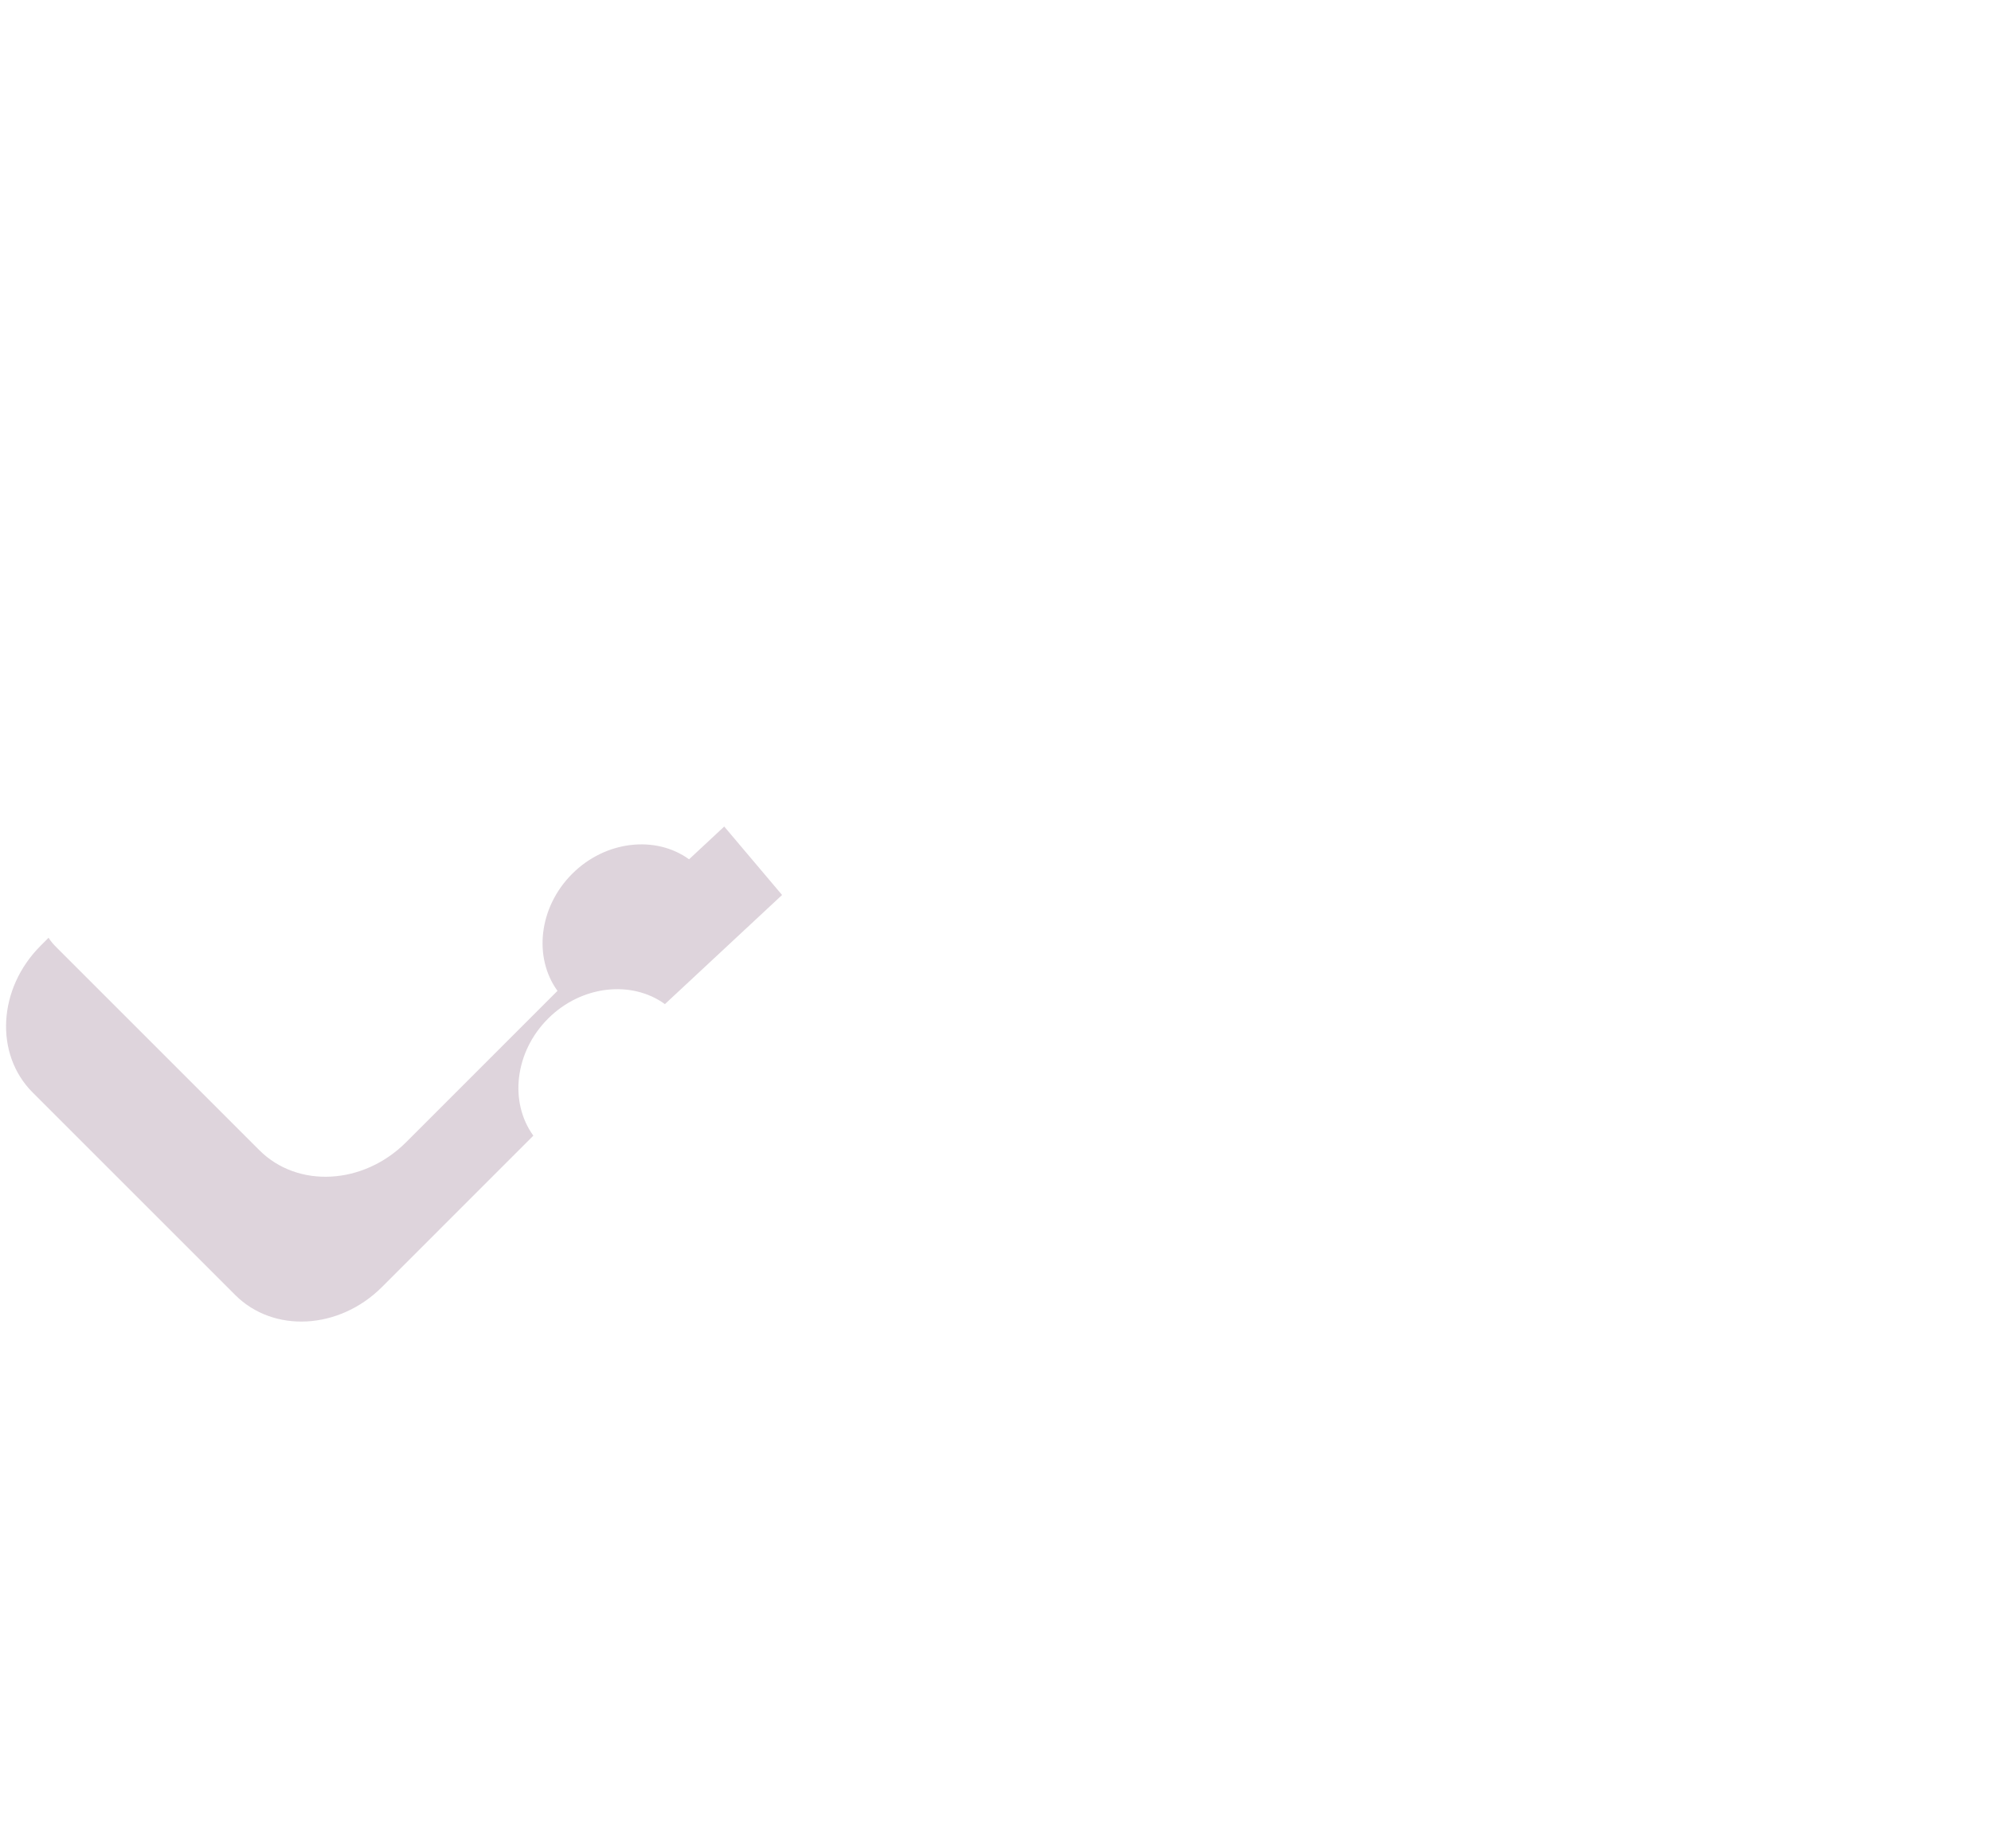 <?xml version="1.0" encoding="UTF-8"?> <!--?xml version="1.0" encoding="UTF-8"?--> <svg xmlns="http://www.w3.org/2000/svg" xmlns:xlink="http://www.w3.org/1999/xlink" width="56px" height="52px" viewBox="0 0 56 52" version="1.1" style=""><title>hico-our-program-5</title><g id="Base-Pages" stroke="none" stroke-width="1" fill="none" fill-rule="evenodd"><g id="Home-2" transform="translate(-847, -791)"><g id="Group-2" transform="translate(164, 644)"><g id="Group-4-Copy" transform="translate(658, 128)"><g id="hico-our-program-5" transform="translate(25, 20)"><path d="M53.465,48.161 L53.465,48.161 C51.476,50.15 48.251,50.15 46.262,48.161 L20.575,22.474 L27.777,15.272 L53.465,40.959 C55.454,42.947 55.454,46.172 53.465,48.161 Z" id="Stroke-1" stroke="#5C2B50" stroke-width="1.5" stroke-linecap="round" class="BdQXatcN_0"></path><path id="Stroke-3" stroke="#5C2B50" stroke-width="1.5" stroke-linecap="round" d="M26.337,27.755L33.059,21.034" class="BdQXatcN_1"></path><path d="M24.1,10.539 C24.31,11.001 24.636,11.47 25.098,11.931 L27.956,15.184 L25.614,17.363 L19.38,23.175 C18.443,22.496 17.031,22.646 16.094,23.583 C15.15,24.527 15.001,25.939 15.68,26.876 L11.422,31.134 C10.22,32.336 8.374,32.438 7.294,31.358 L1.597,25.661 C1.509,25.573 1.427,25.484 1.366,25.382 C0.538,24.289 0.714,22.639 1.821,21.532 L6.079,17.275 C7.016,17.954 8.428,17.805 9.372,16.861 C10.309,15.924 10.458,14.512 9.779,13.575 L20.351,3.675 C22.911,1.122 28.588,0.293 30.958,0.17 C31.623,0.137 31.901,0.945 31.372,1.407 C31.372,1.407 28.506,2.778 26.293,4.788 C24.507,6.418 23.149,8.461 24.1,10.539 Z" id="Stroke-5" stroke="#5C2B50" stroke-width="1.5" stroke-linecap="round" class="BdQXatcN_2"></path><path d="M21.997,24.179 L18.702,27.249 C17.765,26.57 16.352,26.72 15.415,27.657 C14.471,28.601 14.322,30.013 15.001,30.95 L10.744,35.208 C9.542,36.41 7.695,36.512 6.615,35.432 L0.918,29.735 C-0.161,28.655 -0.06,26.808 1.142,25.607 L1.366,25.382 C1.427,25.484 1.509,25.573 1.597,25.661 L7.294,31.358 C8.374,32.438 10.221,32.336 11.423,31.134 L15.68,26.876 C15.001,25.939 15.15,24.527 16.094,23.583 C17.031,22.646 18.444,22.496 19.381,23.175 L20.37,22.253" id="Fill-7" fill="#5C2B50" opacity="0.2" class="BdQXatcN_3"></path></g></g></g></g></g><style data-made-with="vivus-instant">.BdQXatcN_0{stroke-dasharray:99 101;stroke-dashoffset:100;animation:BdQXatcN_draw 3000ms linear 0ms forwards;}.BdQXatcN_1{stroke-dasharray:10 12;stroke-dashoffset:11;animation:BdQXatcN_draw 3000ms linear 0ms forwards;}.BdQXatcN_2{stroke-dasharray:102 104;stroke-dashoffset:103;animation:BdQXatcN_draw 3000ms linear 0ms forwards;}.BdQXatcN_3{stroke-dasharray:63 65;stroke-dashoffset:64;animation:BdQXatcN_draw 3000ms linear 0ms forwards;}@keyframes BdQXatcN_draw{100%{stroke-dashoffset:0;}}@keyframes BdQXatcN_fade{0%{stroke-opacity:1;}94.444%{stroke-opacity:1;}100%{stroke-opacity:0;}}</style></svg> 